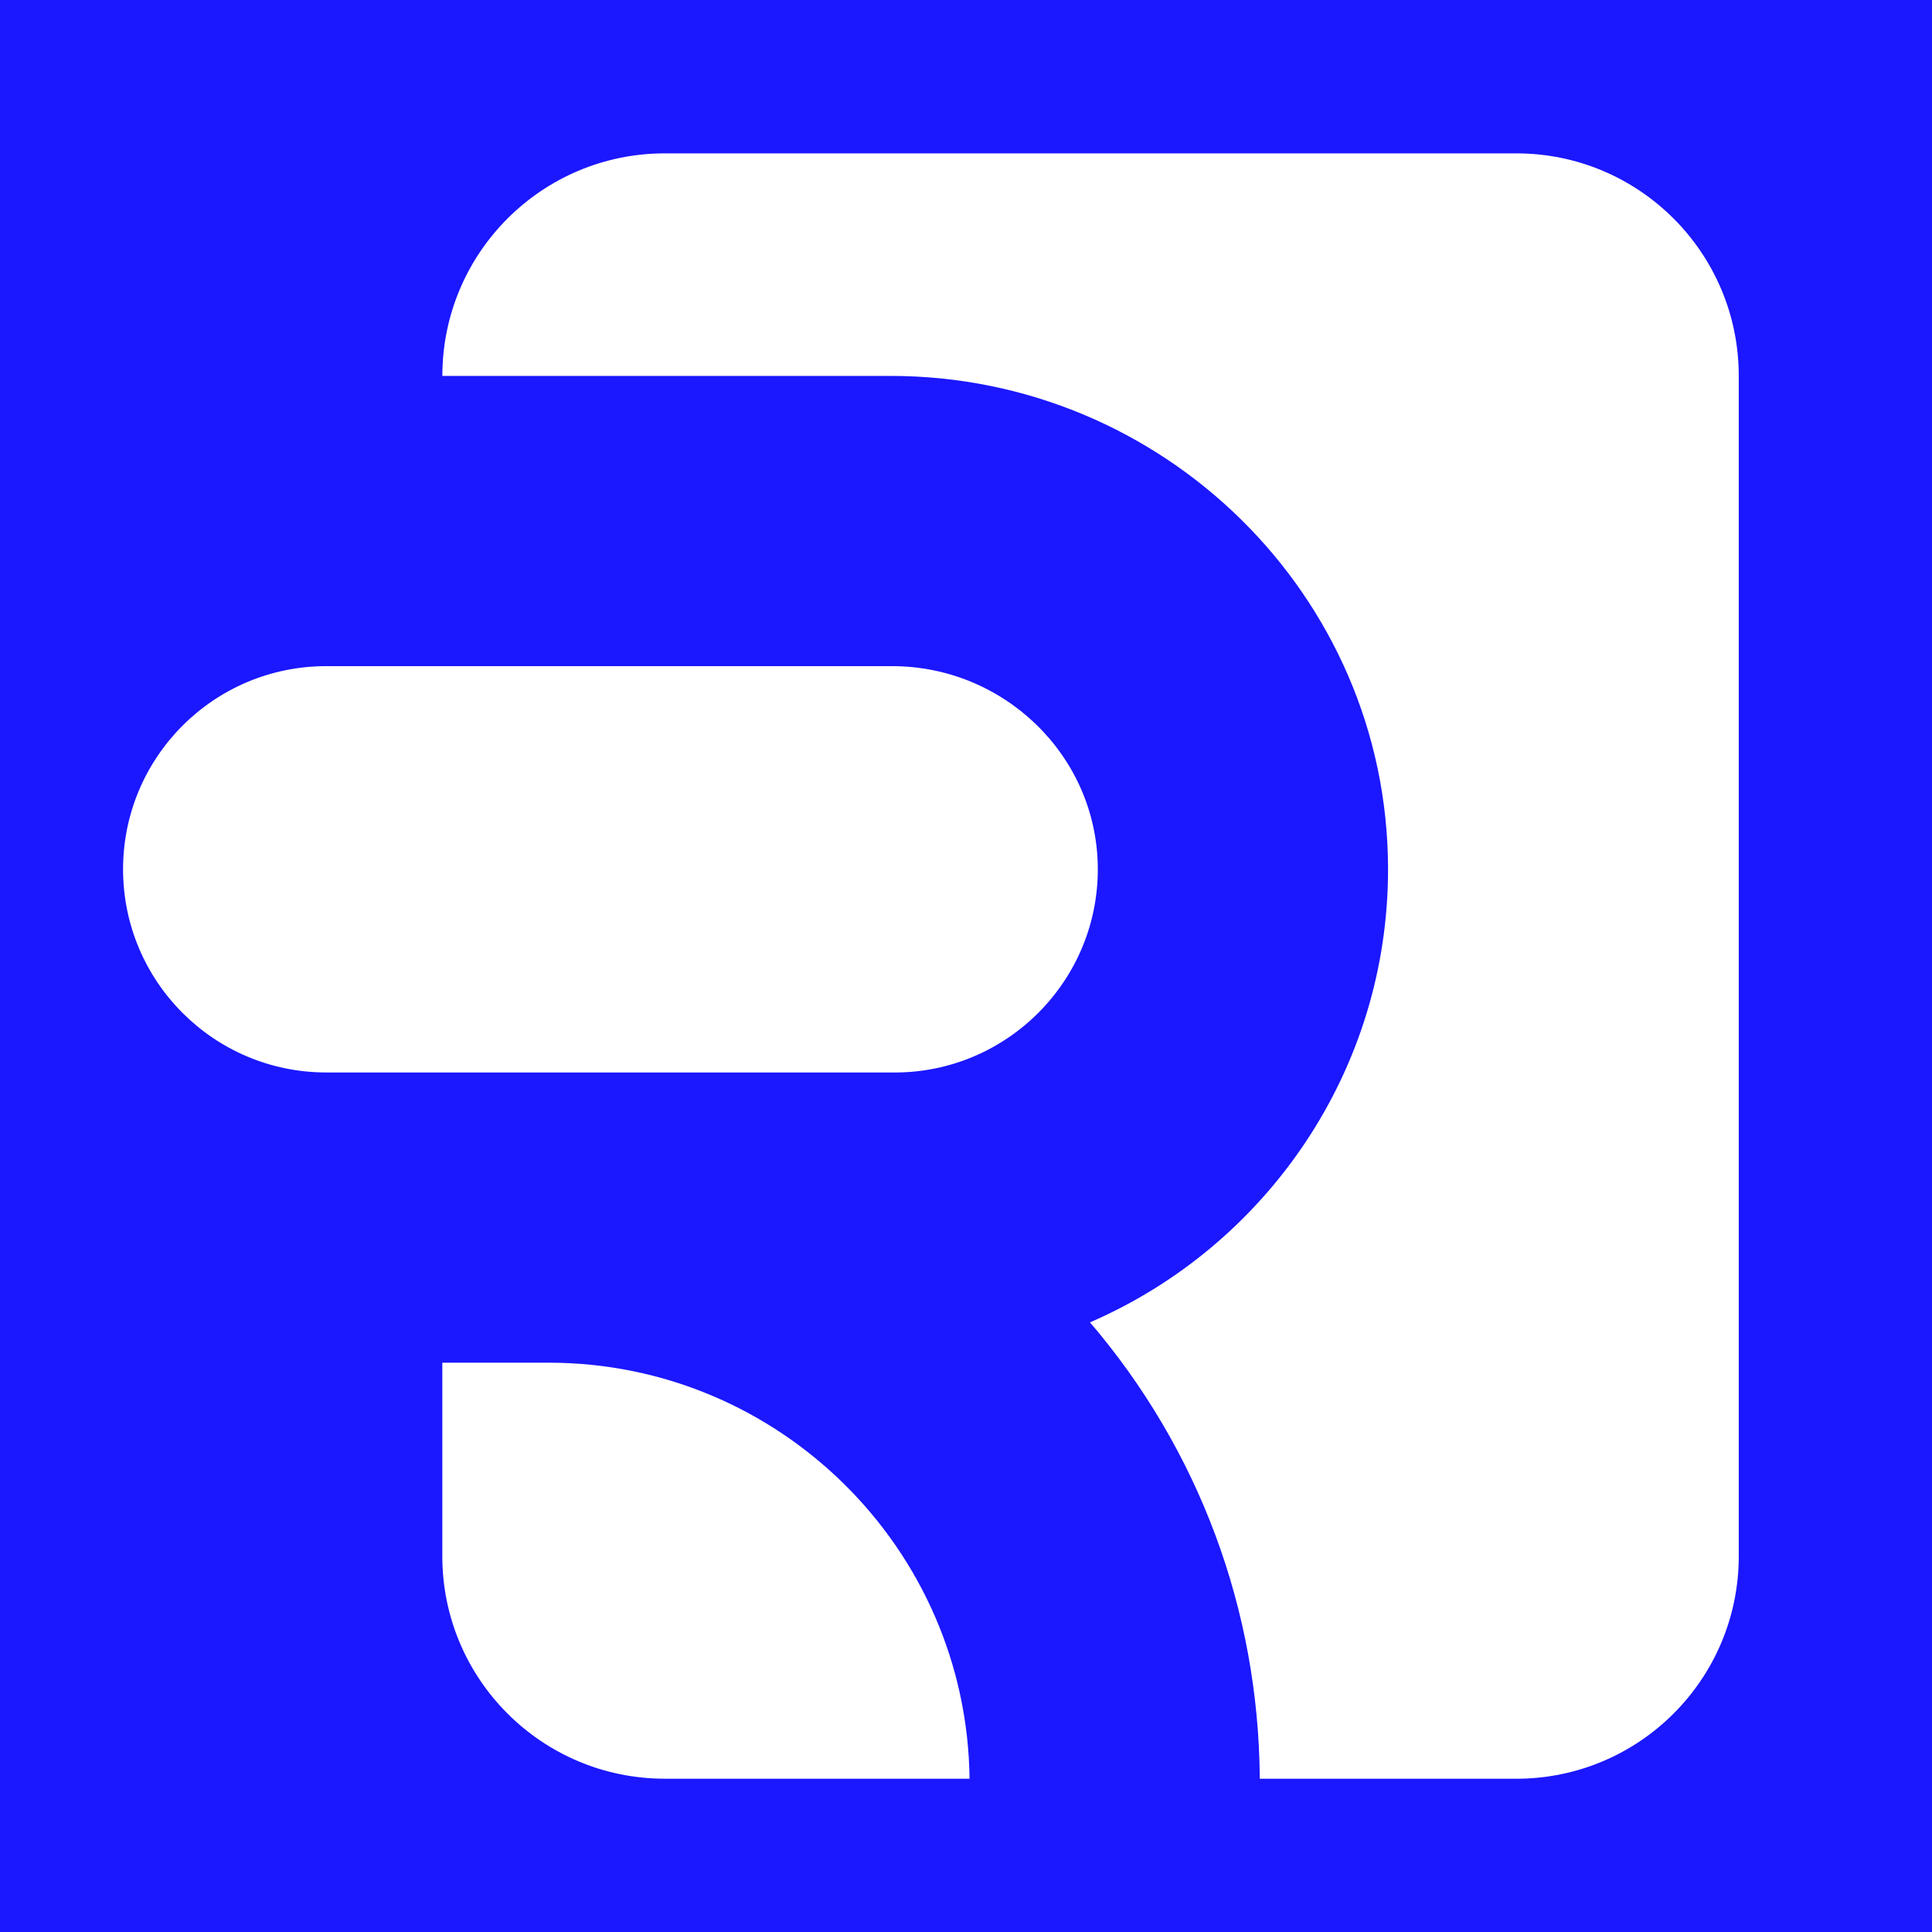<svg xmlns="http://www.w3.org/2000/svg" xmlns:xlink="http://www.w3.org/1999/xlink" width="500" zoomAndPan="magnify" viewBox="0 0 375 375" height="500" preserveAspectRatio="xMidYMid meet" version="1.0"><defs><clipPath id="2e3d054898"><path d="M 23.887 129 L 214 129 L 214 209 L 23.887 209 Z M 23.887 129 " clip-rule="nonzero"/></clipPath><clipPath id="395eea3f51"><path d="M 85 29.707 L 337.387 29.707 L 337.387 345.457 L 85 345.457 Z M 85 29.707 " clip-rule="nonzero"/></clipPath><clipPath id="7d2866d1b3"><path d="M 85 264 L 189 264 L 189 345.457 L 85 345.457 Z M 85 264 " clip-rule="nonzero"/></clipPath></defs><rect x="-37.5" width="450" fill="#ffffff" y="-37.5" height="450" fill-opacity="1"/><rect x="-37.5" width="450" fill="#1b17ff" y="-37.5" height="450" fill-opacity="1"/><g clip-path="url(#2e3d054898)"><path fill="#ffffff" d="M 63.324 208.164 C 41.539 208.164 23.887 190.504 23.887 168.73 C 23.887 146.949 41.539 129.297 63.324 129.297 L 173.145 129.297 C 194.859 129.297 212.867 146.633 213.082 168.344 C 213.297 190.266 195.527 208.172 173.648 208.172 L 63.324 208.172 Z M 63.324 208.164 " fill-opacity="1" fill-rule="nonzero"/></g><g clip-path="url(#395eea3f51)"><path fill="#ffffff" d="M 337.492 72.957 L 337.492 302.059 C 337.492 325.918 318.156 345.254 294.301 345.254 L 244.523 345.254 C 244.305 312.422 232.699 281.383 211.57 256.668 C 245.66 241.91 269.543 207.902 269.418 168.434 C 269.254 115.531 225.773 72.965 172.871 72.965 L 85.859 72.965 C 85.859 49.102 105.195 29.766 129.047 29.766 L 294.301 29.766 C 318.156 29.766 337.492 49.102 337.492 72.957 Z M 337.492 72.957 " fill-opacity="1" fill-rule="nonzero"/></g><g clip-path="url(#7d2866d1b3)"><path fill="#ffffff" d="M 188.188 345.246 L 129.047 345.246 C 105.188 345.246 85.852 325.91 85.852 302.055 L 85.852 264.496 L 106.508 264.496 C 151.242 264.5 187.688 300.637 188.188 345.246 Z M 188.188 345.246 " fill-opacity="1" fill-rule="nonzero"/></g></svg>